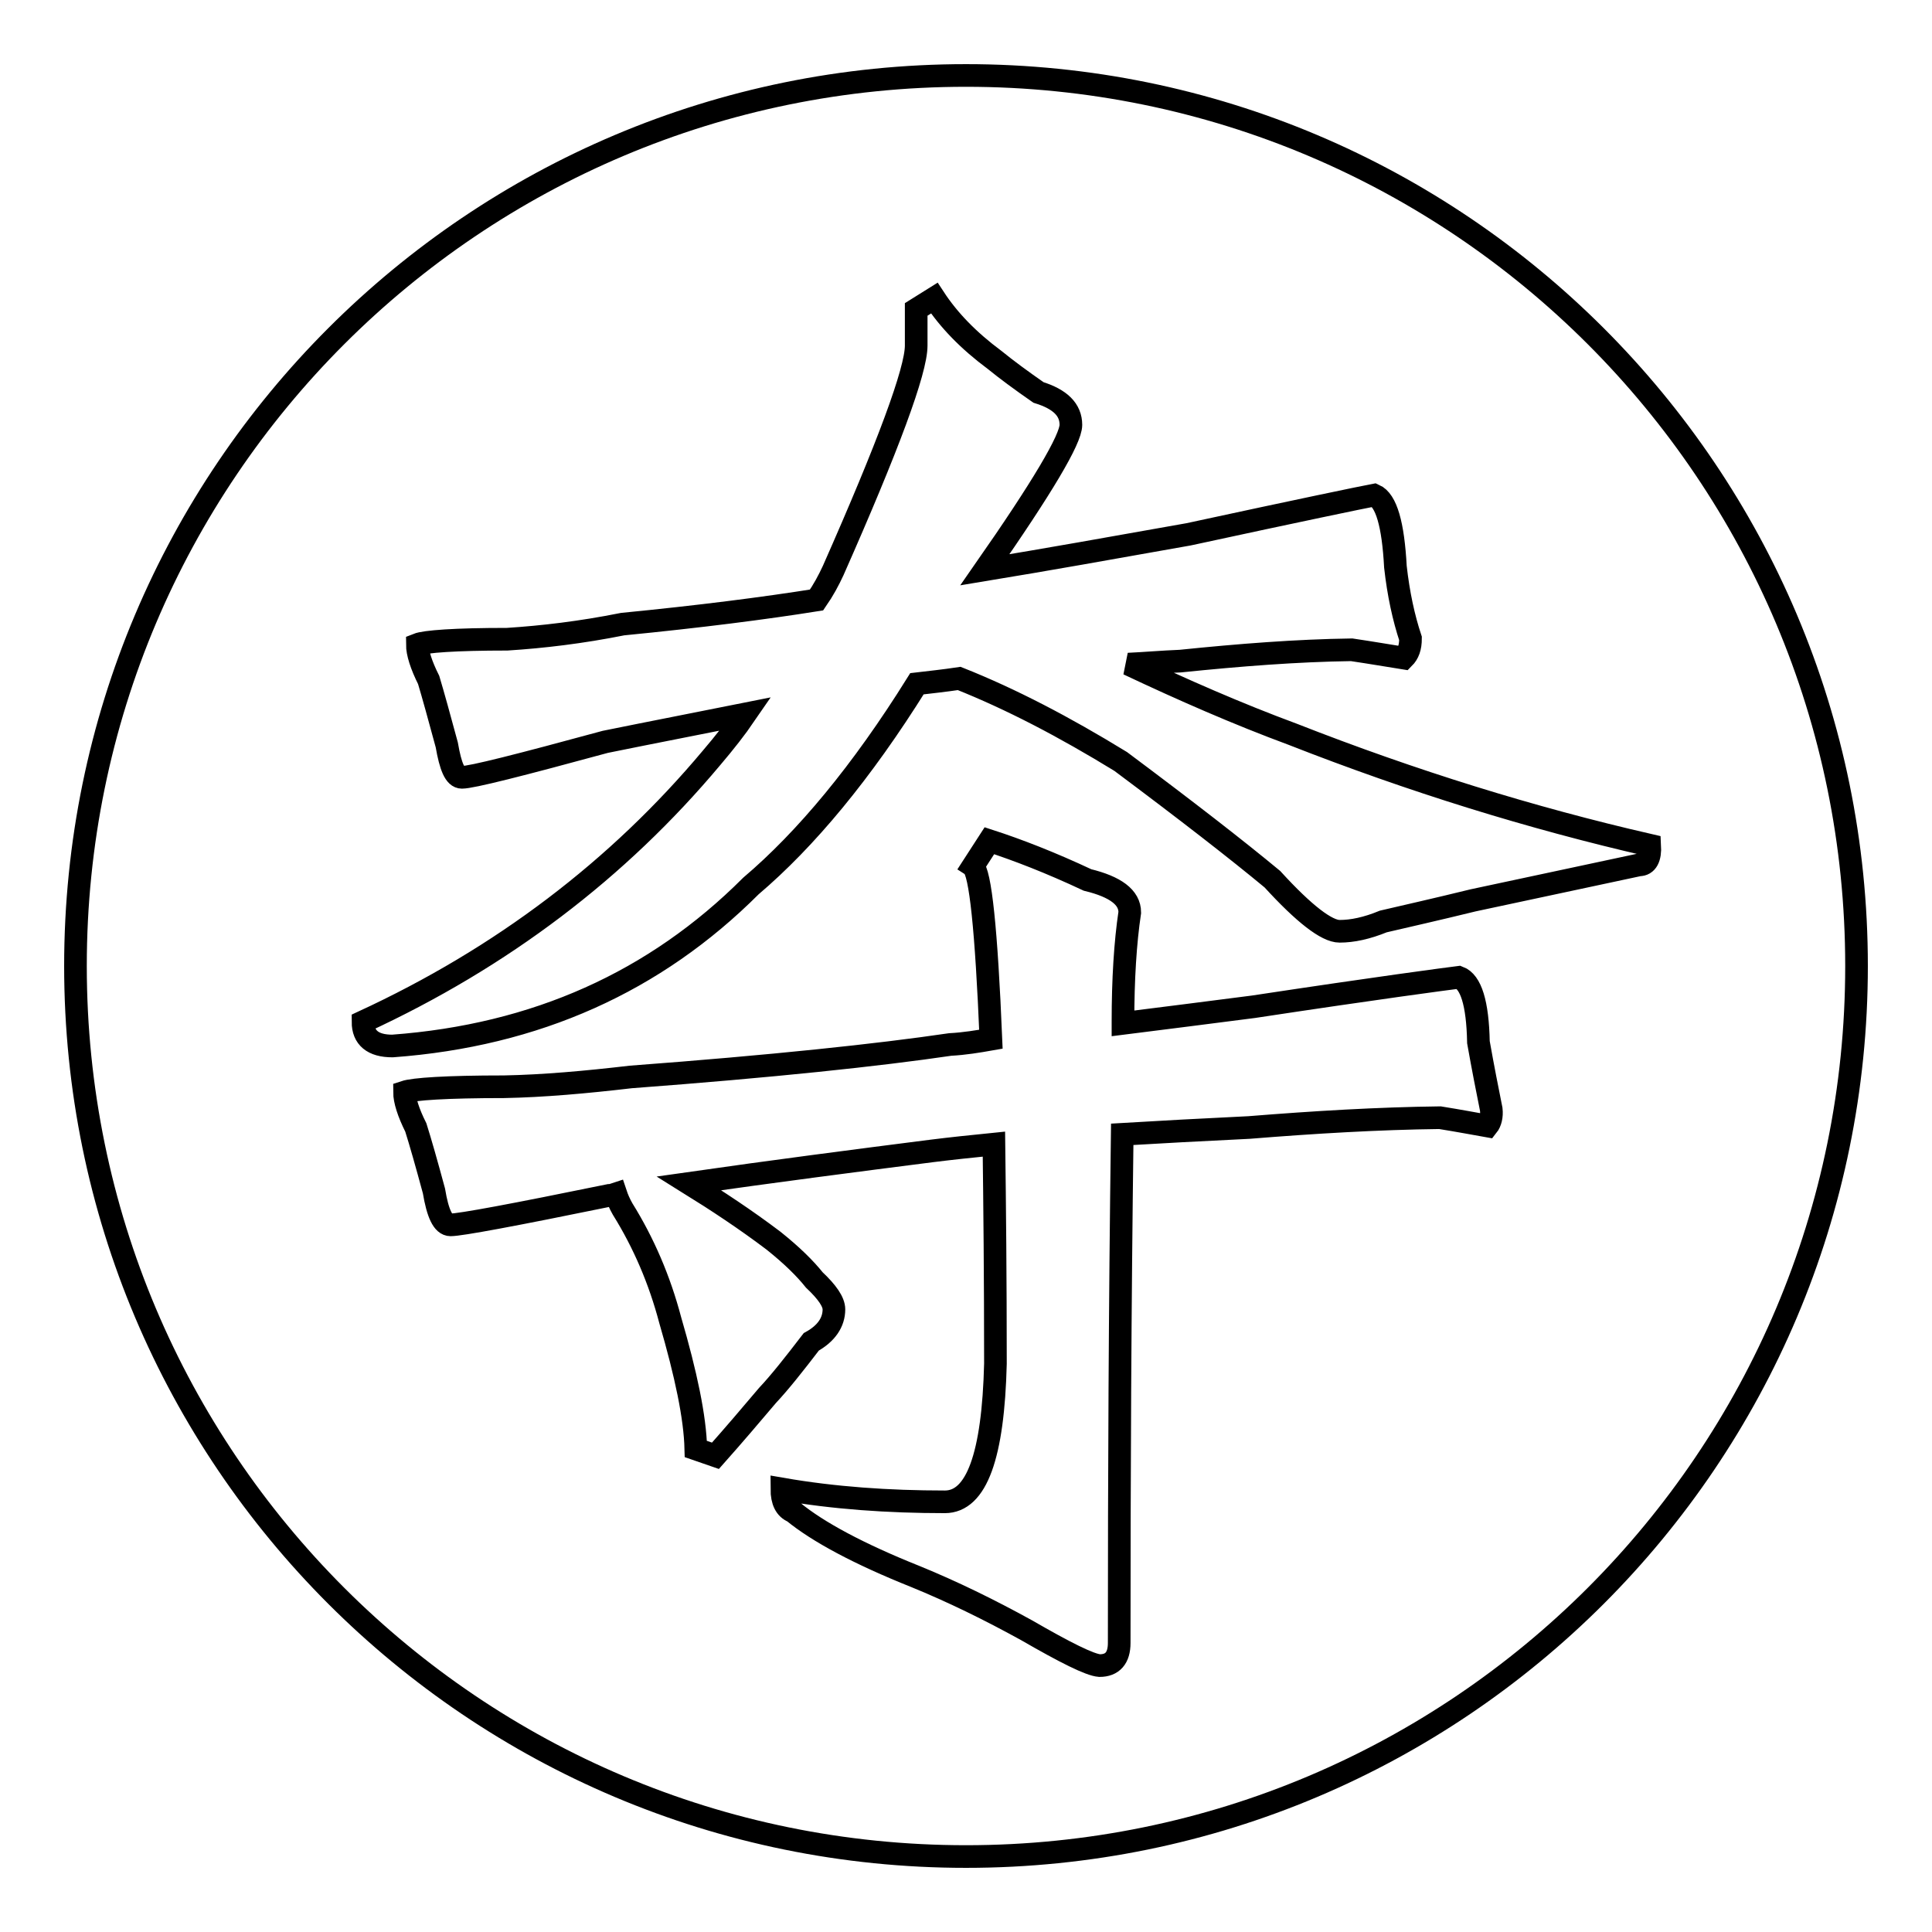 <?xml version="1.0" encoding="utf-8"?>
<!-- Svg Vector Icons : http://www.onlinewebfonts.com/icon -->
<!DOCTYPE svg PUBLIC "-//W3C//DTD SVG 1.1//EN" "http://www.w3.org/Graphics/SVG/1.1/DTD/svg11.dtd">
<svg version="1.1" xmlns="http://www.w3.org/2000/svg" xmlns:xlink="http://www.w3.org/1999/xlink" x="0px" y="0px" viewBox="0 0 256 256" enable-background="new 0 0 256 256" xml:space="preserve">
<g><g><path stroke-width="3" fill-opacity="0" stroke="#000000"  d="M128,10C62.8,10,10,62.8,10,128c0,65.2,52.8,118,118,118c65.2,0,118-52.8,118-118C246,62.8,193.2,10,128,10z M197.1,149.2c-1.7-0.3-3.8-0.7-6.3-1.1c-8.2,0.1-16.6,0.6-25.3,1.3c-6.2,0.3-11.8,0.6-16.8,0.9c-0.3,22.6-0.4,45.1-0.4,67.4c0,2-0.9,3-2.6,3c-1.3-0.1-4.5-1.7-9.7-4.7c-4.9-2.7-9.8-5.1-14.7-7.1c-7.5-3-12.9-5.9-16.2-8.6c-1-0.4-1.5-1.4-1.5-3c6.9,1.2,14.1,1.7,21.6,1.7c4.2,0,6.4-6.1,6.7-18.3c0-11.4-0.1-21.1-0.2-29.1c-3,0.3-5.8,0.6-8.2,0.9c-10.2,1.3-21,2.7-32.2,4.3c3.7,2.3,7.5,4.8,11.2,7.6c2.5,2,4.2,3.7,5.4,5.2c1.7,1.6,2.6,2.9,2.6,3.9c0,1.7-1,3.2-3,4.3c-2.3,3-4.2,5.4-5.8,7.1c-2.2,2.6-4.5,5.3-6.9,8l-2.6-0.9c-0.1-4.2-1.3-9.9-3.4-17.1c-1.4-5.3-3.5-10.2-6.3-14.7c-0.4-0.7-0.7-1.4-0.9-2c-0.3,0.1-0.6,0.2-0.9,0.2c-12.7,2.6-19.7,3.9-21,3.9c-1,0-1.7-1.5-2.2-4.5c-1-3.7-1.8-6.5-2.4-8.4c-1-2-1.5-3.6-1.5-4.7c1.2-0.4,5.5-0.7,13.2-0.7c5.2-0.1,10.8-0.6,16.8-1.3c18.7-1.4,32.8-2.9,42.3-4.3c1.9-0.1,3.7-0.4,5.4-0.7c-0.6-14.5-1.4-22.2-2.4-22.9l2.2-3.4c3.7,1.2,8.1,2.9,13,5.2c3.7,0.9,5.6,2.3,5.6,4.3c-0.6,4-0.9,8.9-0.9,14.5v0.2c5.5-0.7,11.2-1.4,17.3-2.2c16.5-2.5,25.6-3.7,27.2-3.9c1.6,0.6,2.5,3.4,2.6,8.6c0.6,3.4,1.2,6.4,1.7,8.9C197.7,147.9,197.5,148.7,197.1,149.2z M217.2,114.6c-6.6,1.4-14,3-22,4.7c-4.9,1.2-8.9,2.1-11.9,2.8c-2.2,0.9-4.1,1.3-5.8,1.3s-4.7-2.3-8.9-6.9c-4.7-3.9-11.4-9.1-20.1-15.6c-7.5-4.6-14.6-8.3-21.4-11c-2,0.3-3.9,0.5-5.6,0.7c-7.3,11.7-14.7,20.6-22,26.8C86.8,130.1,71,137.2,52,138.6c-2.6,0-3.9-1.1-3.9-3.2c18.4-8.5,33.8-20.2,46.2-35c1.7-2,3.2-3.9,4.5-5.8c-6,1.2-12.2,2.4-18.6,3.7c-11.4,3.1-17.7,4.7-19,4.7c-0.9,0-1.5-1.4-2-4.3c-1-3.7-1.8-6.6-2.4-8.6c-1-2-1.5-3.6-1.5-4.7c1-0.4,5-0.7,11.9-0.7c4.7-0.3,9.8-0.9,15.3-2c10.2-1,18.8-2.1,25.7-3.2c0.9-1.3,1.6-2.6,2.2-3.9c7.3-16.5,11-26.5,11-29.8V41l2.4-1.5c1.9,2.9,4.5,5.6,8,8.2c1.6,1.3,3.5,2.7,5.8,4.3c2.9,0.9,4.3,2.3,4.3,4.3c0,1.9-3.8,8.3-11.4,19.2c7.9-1.3,16.9-2.9,27-4.7c14.8-3.2,23-4.9,24.6-5.2c1.6,0.7,2.5,3.9,2.8,9.5c0.4,3.6,1.1,6.8,2,9.5c0,1.2-0.3,2-0.9,2.6c-1.9-0.3-4.2-0.7-6.9-1.1c-7.3,0.1-14.9,0.7-22.7,1.5c-2.5,0.1-4.7,0.3-6.9,0.4c7.2,3.4,14.5,6.6,21.8,9.3c15.8,6.2,31.6,11.1,47.3,14.7C218.7,113.7,218.2,114.6,217.2,114.6z"/></g></g>
</svg>